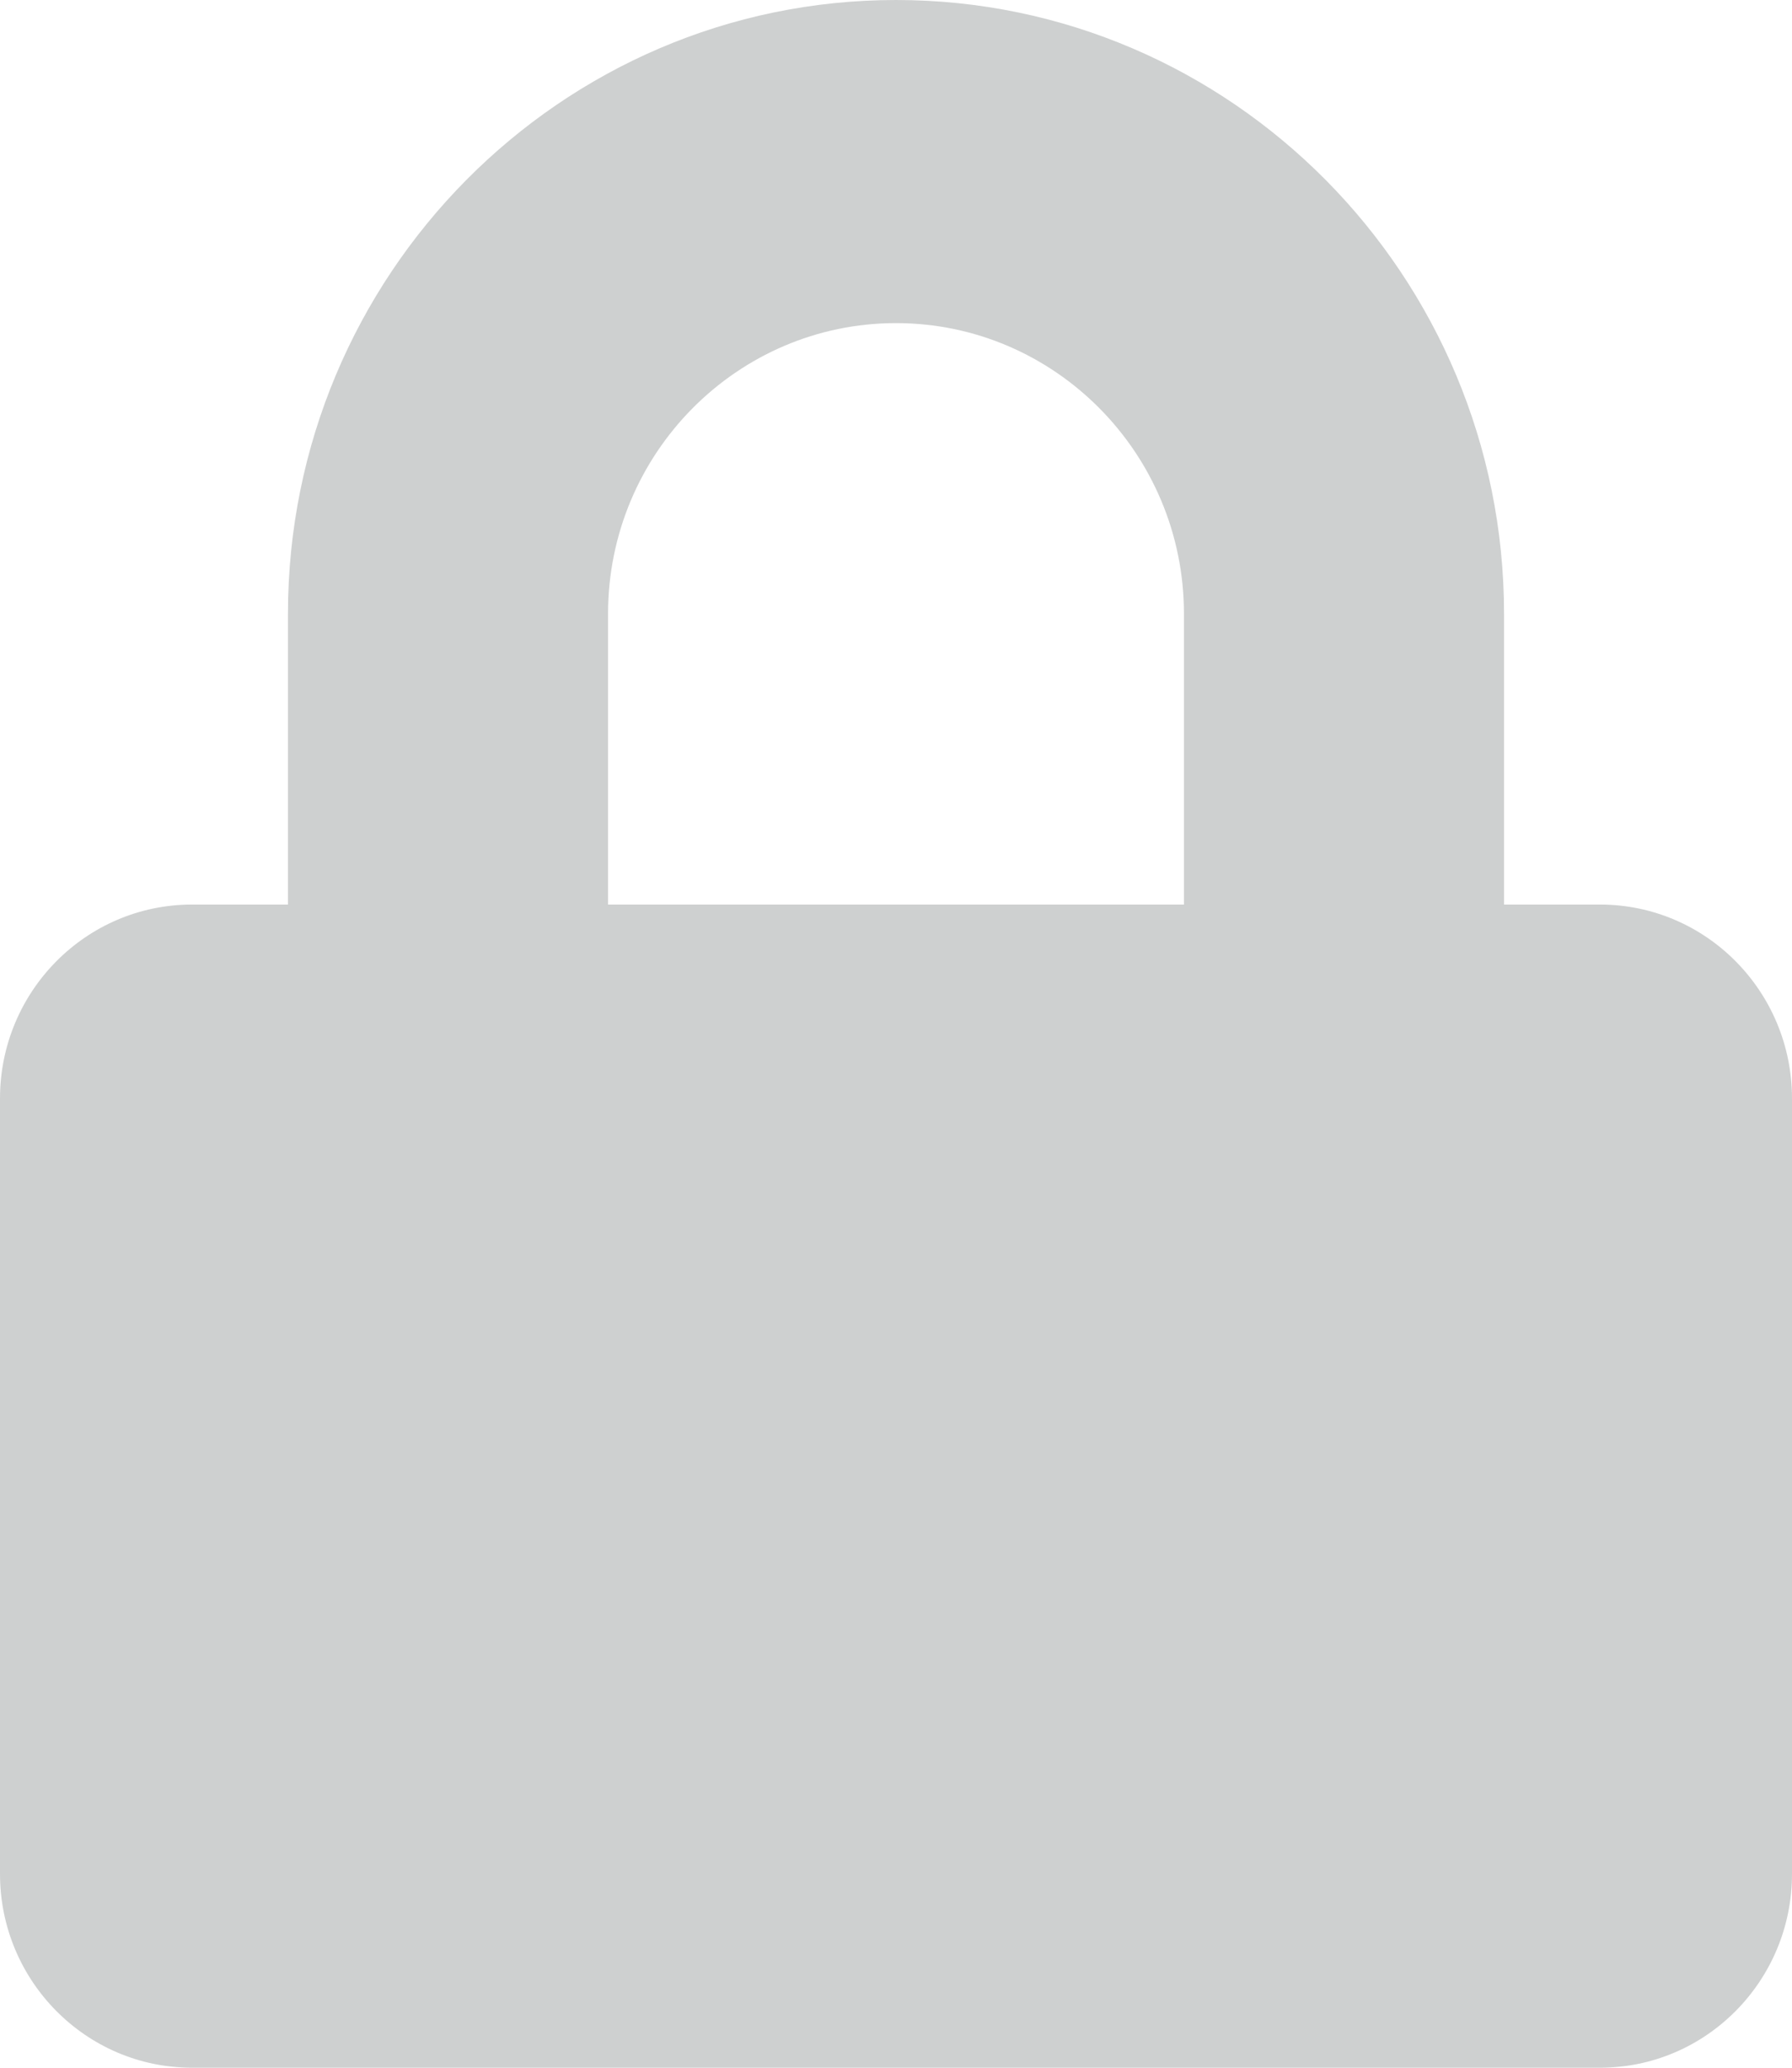 <svg width="13" height="15" viewBox="0 0 13 15" fill="none" xmlns="http://www.w3.org/2000/svg">
<path d="M11.607 6.562H10.911V4.453C10.911 1.998 8.932 0 6.5 0C4.068 0 2.089 1.998 2.089 4.453V6.562H1.393C0.624 6.562 0 7.192 0 7.969V13.594C0 14.37 0.624 15 1.393 15H11.607C12.376 15 13 14.37 13 13.594V7.969C13 7.192 12.376 6.562 11.607 6.562ZM8.589 6.562H4.411V4.453C4.411 3.29 5.348 2.344 6.5 2.344C7.652 2.344 8.589 3.29 8.589 4.453V6.562Z" fill="#CED0D0"/>
</svg>
